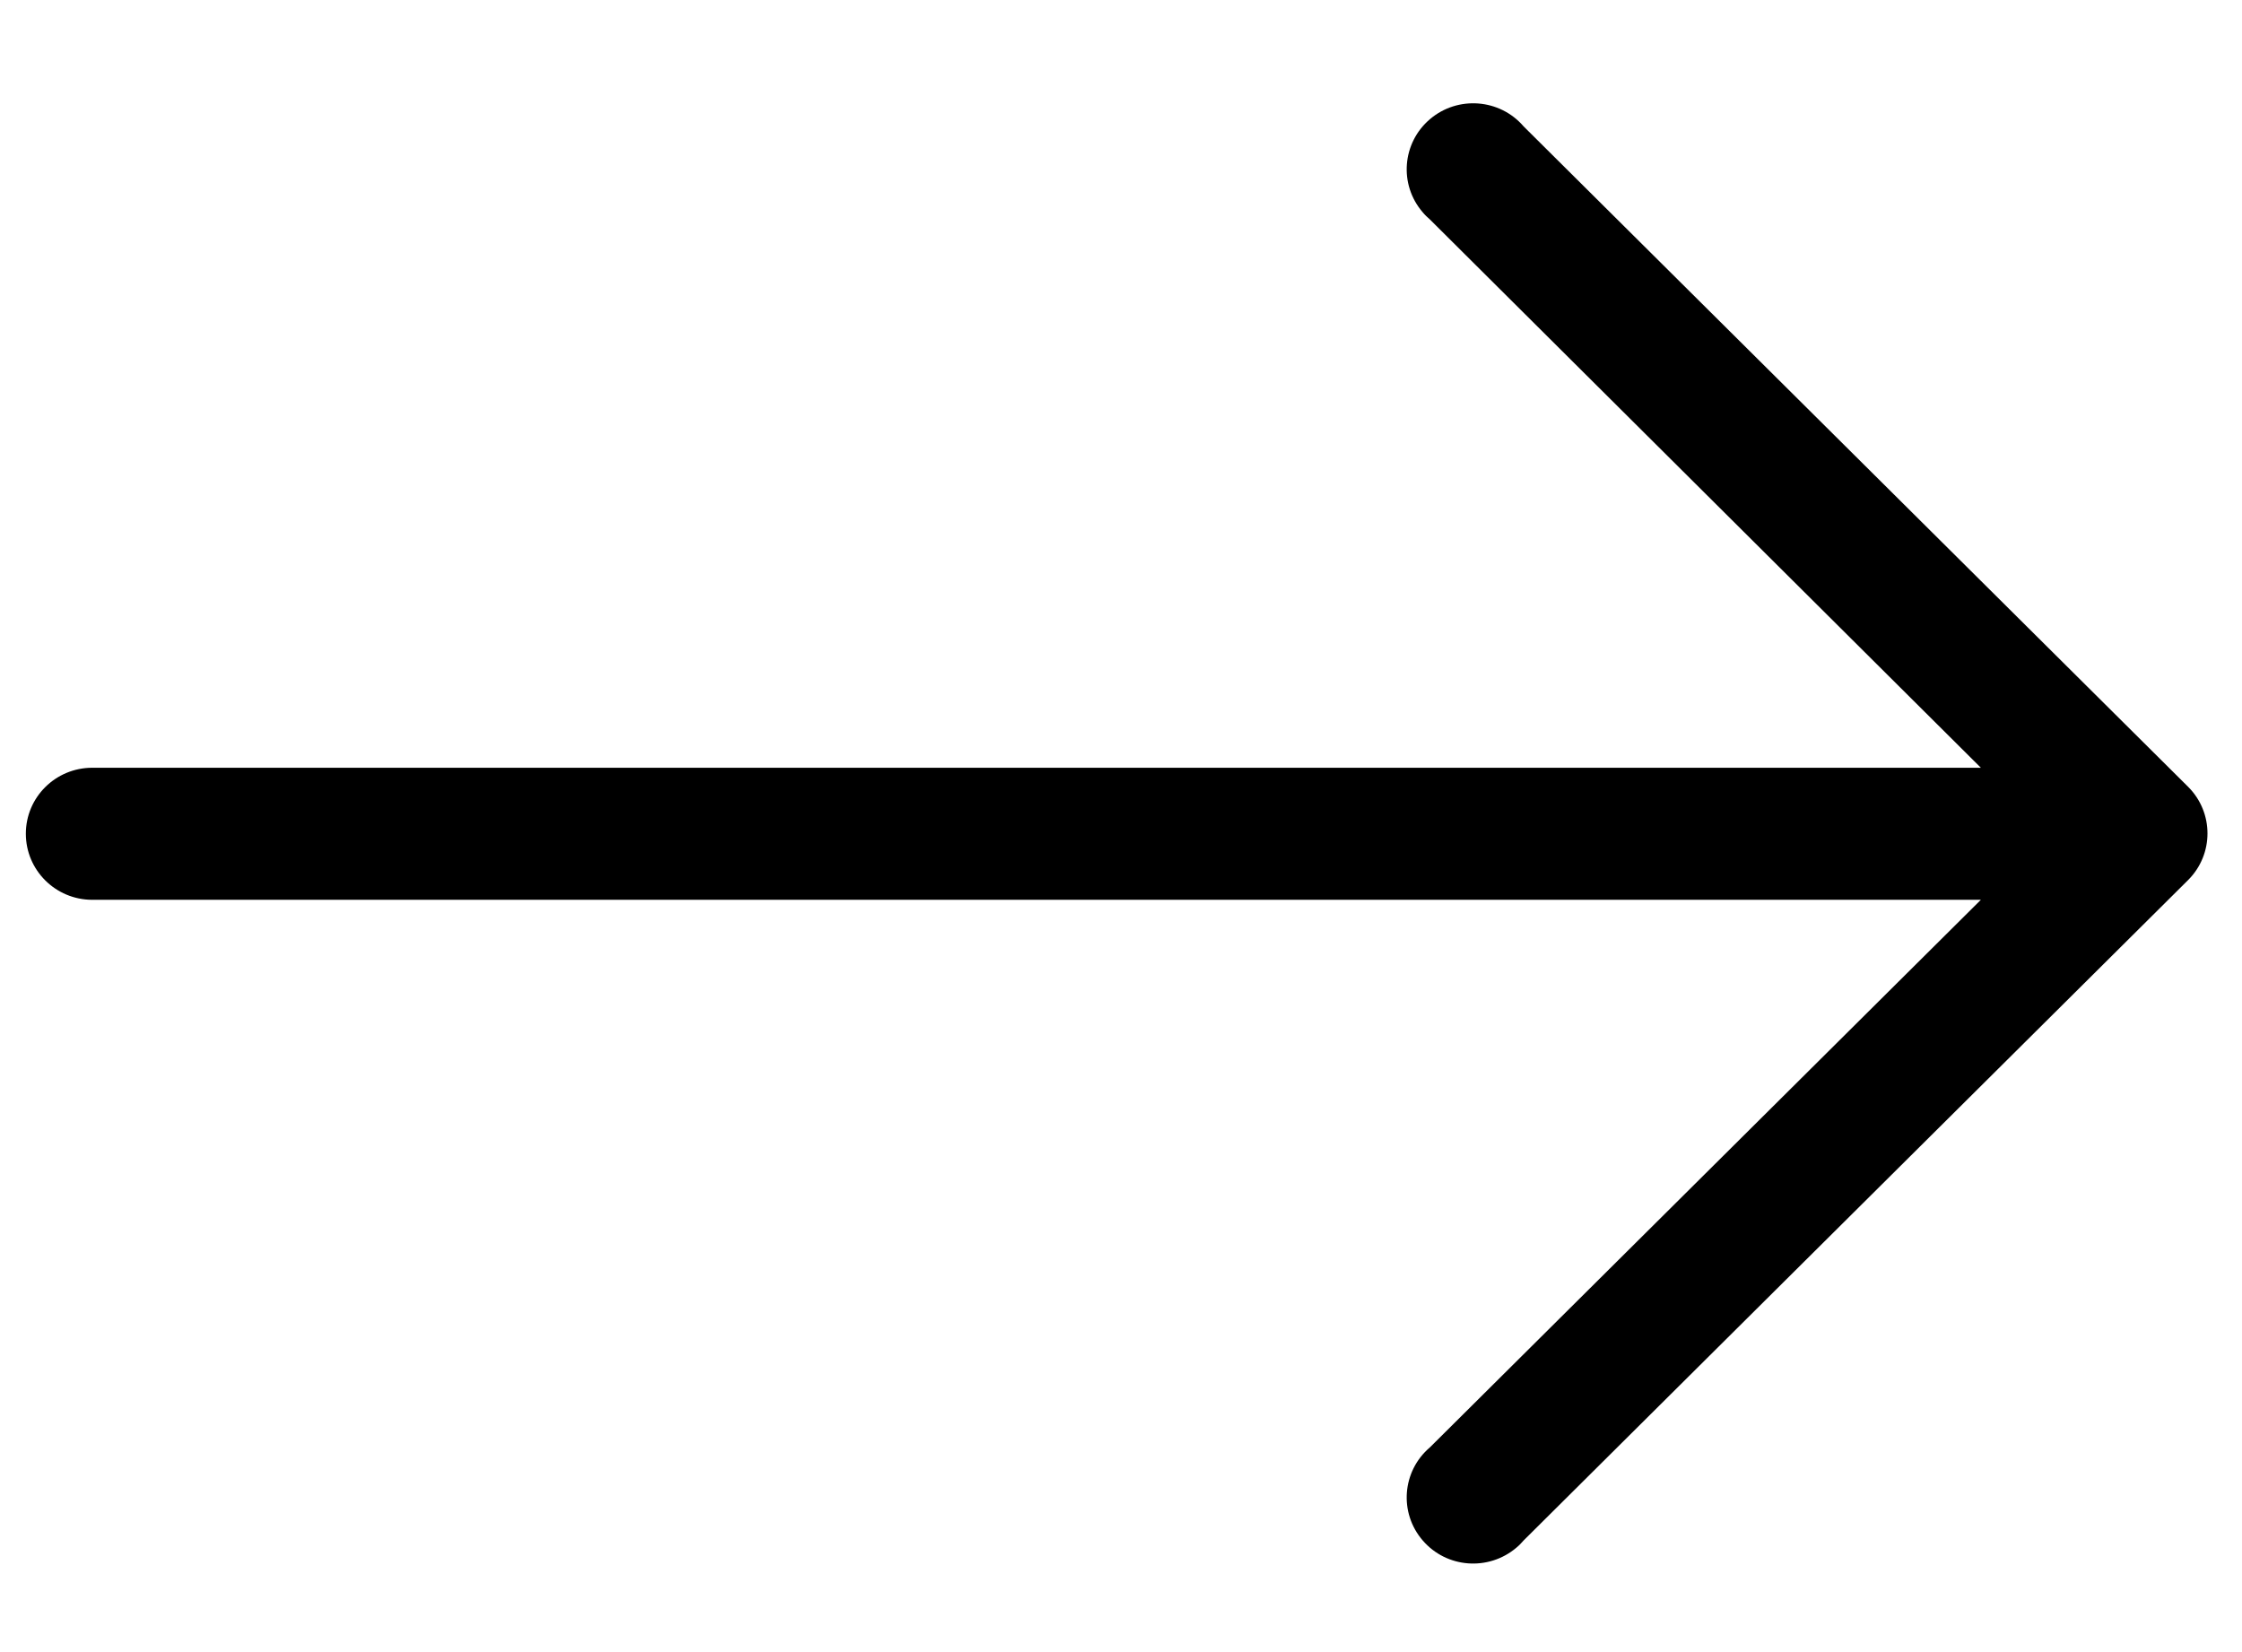<svg width="19" height="14" viewBox="0 0 19 14" fill="none" xmlns="http://www.w3.org/2000/svg">
<path d="M18.544 6.668L12.912 1.071C12.71 0.836 12.354 0.809 12.118 1.01C11.882 1.211 11.854 1.564 12.057 1.799C12.075 1.821 12.096 1.841 12.118 1.86L16.787 6.506H0.782C0.471 6.506 0.219 6.756 0.219 7.065C0.219 7.374 0.471 7.625 0.782 7.625H16.787L12.118 12.265C11.882 12.466 11.854 12.819 12.057 13.054C12.259 13.289 12.614 13.316 12.851 13.115C12.873 13.097 12.893 13.076 12.912 13.054L18.544 7.457C18.762 7.239 18.762 6.886 18.544 6.668Z" fill="black"/>
</svg>

